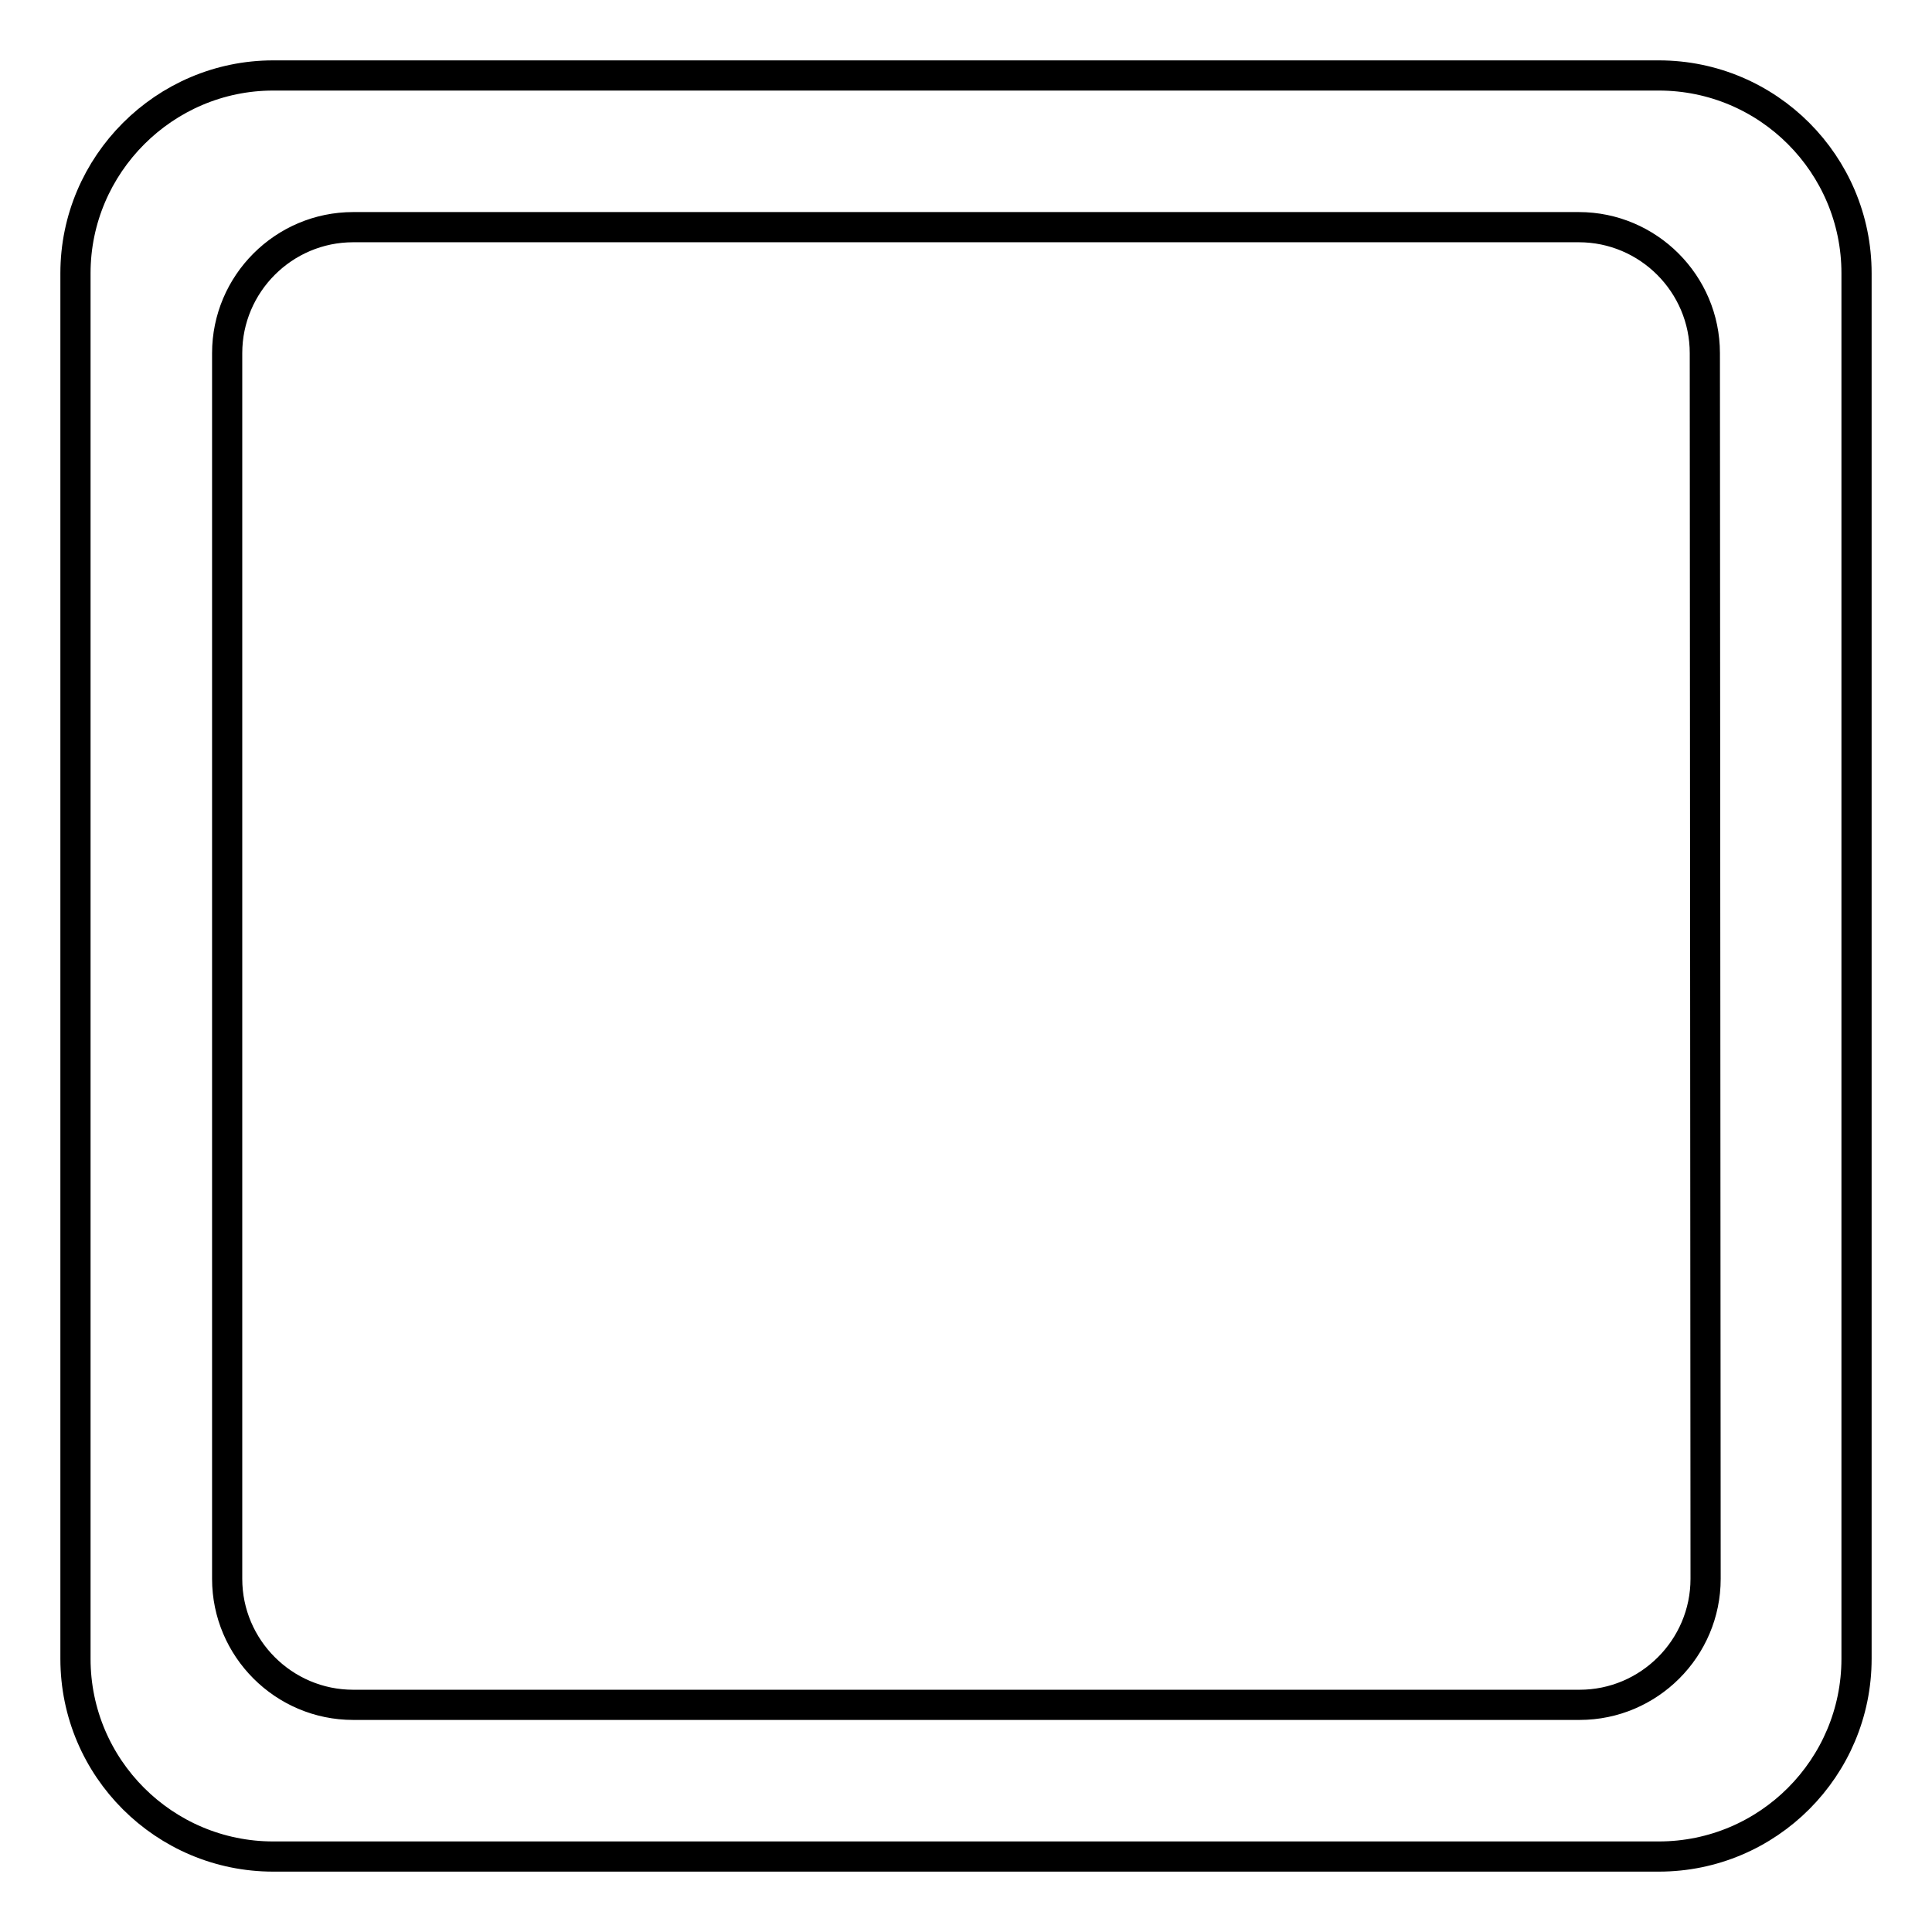 <?xml version="1.0" encoding="utf-8"?>
<!-- Svg Vector Icons : http://www.onlinewebfonts.com/icon -->
<!DOCTYPE svg PUBLIC "-//W3C//DTD SVG 1.1//EN" "http://www.w3.org/Graphics/SVG/1.1/DTD/svg11.dtd">
<svg version="1.1" xmlns="http://www.w3.org/2000/svg" xmlns:xlink="http://www.w3.org/1999/xlink" x="0px" y="0px" viewBox="0 0 256 256" enable-background="new 0 0 256 256" xml:space="preserve">
<g> <path stroke-width="4" fill-opacity="0" stroke="#000000"  d="M79.9,151.6L79.9,151.6z M219.8,10H36.2C21.8,10,10,21.8,10,36.2v183.6c0,14.5,11.8,26.2,26.2,26.2h183.6 c14.5,0,26.2-11.8,26.2-26.2V36.2C246,21.8,234.3,10,219.8,10z M226,209.2c0,9.2-7.5,16.7-16.7,16.7H46.8 c-9.2,0-16.7-7.5-16.7-16.7V46.8c0-9.2,7.5-16.7,16.7-16.7h162.4c9.2,0,16.7,7.5,16.7,16.7L226,209.2L226,209.2z"/></g>
</svg>